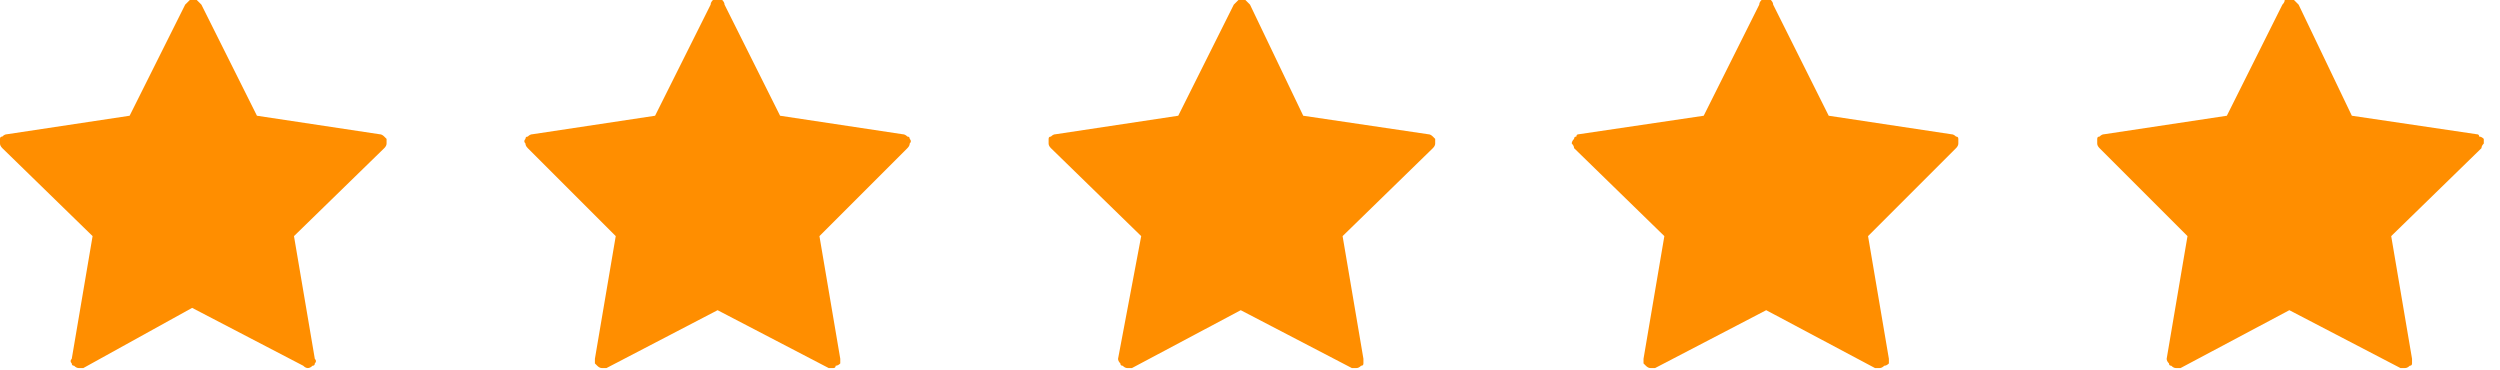 <?xml version="1.0" encoding="UTF-8"?>
<svg xmlns="http://www.w3.org/2000/svg" version="1.2" viewBox="0 0 108 16" width="108" height="16">
  <title>stars-svg</title>
  <style>
		.s0 { fill: #ff8e00 } 
	</style>
  <g id="Layer">
    <g id="Layer">
      <path id="Layer" class="s0" d="m16.6 5.9q0 0 0.1 0.1 0 0.1 0 0.2 0 0.1-0.1 0.2l-3.9 3.8 0.9 5.3q0.1 0.1 0 0.2 0 0.1-0.1 0.1-0.1 0.1-0.2 0.1-0.1 0-0.2-0.1l-4.8-2.5-4.7 2.6q-0.1 0-0.2 0-0.1 0-0.2-0.1-0.1 0-0.1-0.1-0.1-0.1 0-0.2l0.9-5.3-3.9-3.8q-0.1-0.1-0.1-0.2 0-0.1 0-0.2 0-0.1 0.1-0.1 0.1-0.1 0.2-0.1l5.3-0.8 2.4-4.8q0.1-0.1 0.2-0.2 0 0 0.1 0 0.1 0 0.2 0 0.1 0.1 0.2 0.2l2.4 4.8 5.3 0.8q0.1 0 0.2 0.1z"></path>
    </g>
    <g id="Layer">
      <path id="Layer" class="s0" d="m39.2 5.9q0.1 0 0.1 0.1 0.1 0.1 0 0.2 0 0.1-0.1 0.2l-3.8 3.8 0.9 5.3q0 0.1 0 0.2-0.1 0.1-0.2 0.1 0 0.1-0.1 0.1-0.1 0-0.2 0l-4.8-2.5-4.8 2.5q-0.1 0-0.2 0-0.1 0-0.2-0.1 0 0-0.1-0.1 0-0.1 0-0.2l0.9-5.3-3.8-3.8q-0.1-0.1-0.1-0.2-0.1-0.1 0-0.2 0-0.1 0.1-0.1 0.1-0.1 0.2-0.1l5.3-0.8 2.4-4.8q0-0.1 0.1-0.2 0.1 0 0.2 0 0.1 0 0.2 0 0.1 0.1 0.1 0.2l2.4 4.8 5.3 0.8q0.1 0 0.2 0.1z"></path>
    </g>
    <g id="Layer">
      <path id="Layer" class="s0" d="m61.9 5.9q0 0 0.1 0.1 0 0.1 0 0.2 0 0.1-0.1 0.2l-3.9 3.8 0.9 5.3q0 0.1 0 0.2 0 0.1-0.1 0.1-0.1 0.1-0.2 0.1-0.1 0-0.2 0l-4.8-2.5-4.7 2.5q-0.1 0-0.2 0-0.1 0-0.2-0.1-0.1 0-0.1-0.1-0.1-0.1-0.1-0.2l1-5.3-3.9-3.8q-0.1-0.1-0.1-0.2 0-0.1 0-0.2 0-0.1 0.1-0.1 0.1-0.1 0.2-0.1l5.3-0.8 2.4-4.8q0.1-0.1 0.2-0.2 0 0 0.1 0 0.1 0 0.2 0 0.1 0.1 0.2 0.2l2.3 4.8 5.4 0.8q0.1 0 0.2 0.1z"></path>
    </g>
    <g id="Layer">
      <path id="Layer" class="s0" d="m84.5 5.9q0.1 0 0.1 0.1 0 0.1 0 0.2 0 0.1-0.1 0.2l-3.8 3.8 0.9 5.3q0 0.1 0 0.2-0.1 0.1-0.2 0.1-0.1 0.1-0.2 0.1-0.1 0-0.2 0l-4.7-2.5-4.8 2.5q-0.1 0-0.2 0-0.1 0-0.2-0.1 0 0-0.1-0.1 0-0.1 0-0.2l0.9-5.3-3.9-3.8q0-0.1-0.1-0.2 0-0.1 0.1-0.2 0-0.1 0.1-0.1 0-0.1 0.1-0.1l5.4-0.8 2.4-4.8q0-0.1 0.1-0.2 0.1 0 0.2 0 0.1 0 0.2 0 0.1 0.1 0.1 0.2l2.4 4.8 5.3 0.8q0.1 0 0.2 0.1z"></path>
    </g>
    <g id="Layer">
      <path id="Layer" class="s0" d="m107.1 5.9q0.1 0 0.2 0.1 0 0.1 0 0.2-0.1 0.1-0.1 0.2l-3.9 3.8 0.9 5.3q0 0.1 0 0.2 0 0.1-0.1 0.1-0.1 0.1-0.2 0.1-0.1 0-0.2 0l-4.8-2.5-4.7 2.5q-0.1 0-0.2 0-0.1 0-0.2-0.1-0.1 0-0.1-0.1-0.1-0.1-0.1-0.2l0.9-5.3-3.8-3.8q-0.1-0.1-0.1-0.2 0-0.1 0-0.2 0-0.1 0.1-0.1 0.1-0.1 0.2-0.1l5.3-0.8 2.4-4.8q0.1-0.1 0.1-0.2 0.1 0 0.2 0 0.1 0 0.2 0 0.1 0.1 0.2 0.2l2.3 4.8 5.4 0.8q0.1 0 0.1 0.1z"></path>
    </g>
  </g>
</svg>
